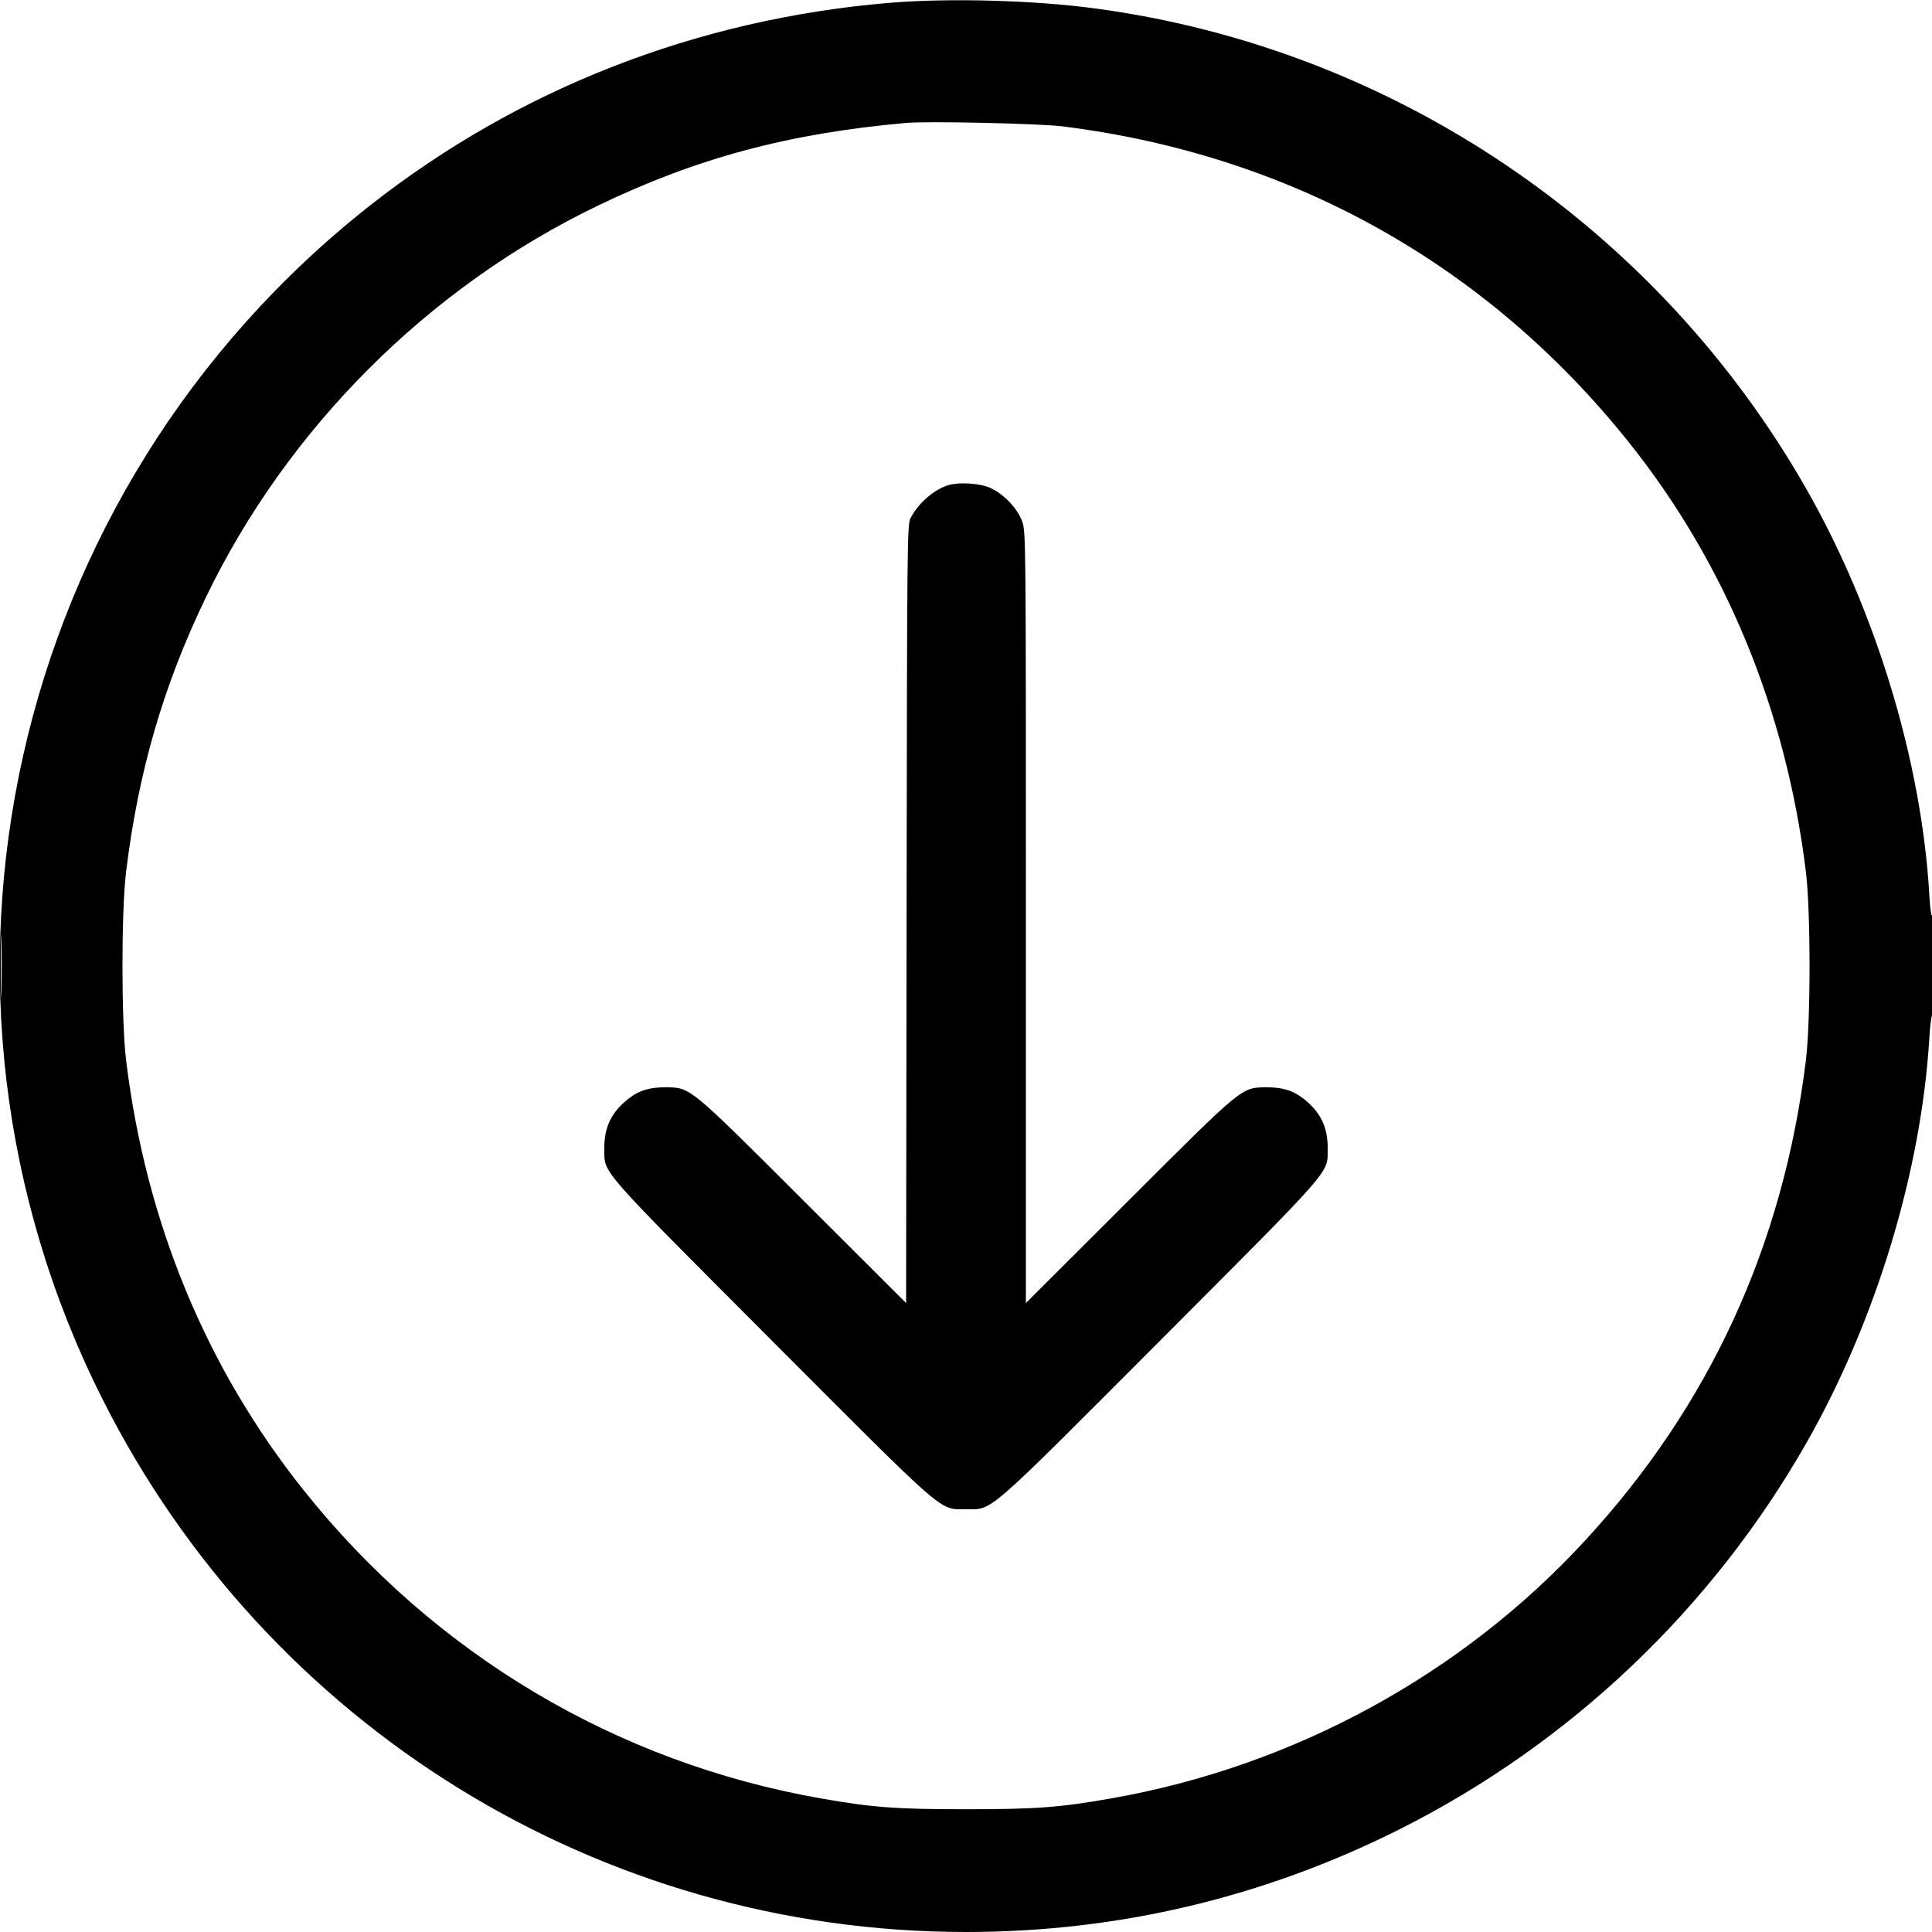 <svg xmlns="http://www.w3.org/2000/svg" width="24" height="24" viewBox="0 0 24 24" version="1.1">
  <path d="M11.04 0.036C8.656 0.238 6.437 1.104 4.596 2.553C0.098 6.093 -1.29 12.297 1.277 17.388C3.327 21.453 7.457 24 12 24C13.889 24 15.703 23.57 17.388 22.723C19.508 21.657 21.268 19.984 22.445 17.916C23.304 16.405 23.867 14.549 23.967 12.893C23.976 12.744 23.992 12.617 24.003 12.61C24.015 12.603 24.024 12.314 24.024 11.969C24.023 11.623 24.014 11.354 24.003 11.372C23.991 11.39 23.977 11.286 23.967 11.12C23.872 9.469 23.307 7.6 22.445 6.084C20.589 2.823 17.317 0.607 13.62 0.107C12.849 0.002 11.782 -0.027 11.04 0.036M11.256 1.527C9.797 1.657 8.654 1.963 7.428 2.554C5.322 3.567 3.567 5.322 2.554 7.428C2.028 8.52 1.719 9.585 1.567 10.824C1.506 11.32 1.506 12.68 1.567 13.176C1.813 15.186 2.562 16.996 3.776 18.517C5.4 20.551 7.658 21.895 10.2 22.341C10.842 22.454 11.133 22.475 12 22.475C12.867 22.475 13.158 22.454 13.8 22.341C16.061 21.945 18.15 20.809 19.688 19.14C21.237 17.46 22.148 15.479 22.433 13.176C22.494 12.679 22.494 11.321 22.433 10.824C22.184 8.81 21.432 6.99 20.226 5.484C18.458 3.276 16.029 1.923 13.2 1.57C12.913 1.534 11.521 1.503 11.256 1.527M11.752 6.036C11.577 6.103 11.41 6.253 11.313 6.432C11.269 6.513 11.268 6.661 11.262 11.351L11.256 16.187 9.978 14.911C8.558 13.493 8.579 13.51 8.274 13.507C8.078 13.505 7.945 13.543 7.82 13.639C7.598 13.808 7.504 13.998 7.507 14.271C7.51 14.584 7.41 14.469 9.584 16.649C11.785 18.855 11.663 18.748 12 18.748C12.337 18.748 12.215 18.855 14.416 16.649C16.59 14.469 16.49 14.584 16.493 14.271C16.496 13.998 16.402 13.808 16.18 13.639C16.055 13.543 15.922 13.505 15.726 13.507C15.421 13.51 15.442 13.493 14.022 14.911L12.744 16.187 12.744 11.394C12.744 6.648 12.744 6.601 12.696 6.472C12.638 6.317 12.478 6.147 12.317 6.068C12.176 5.999 11.891 5.983 11.752 6.036M0.01 12C0.01 12.35 0.014 12.493 0.018 12.318C0.022 12.143 0.022 11.857 0.018 11.682C0.014 11.507 0.01 11.65 0.01 12" stroke="none" fill="#000000" fill-rule="evenodd" stroke-width="0.024"></path>
</svg>